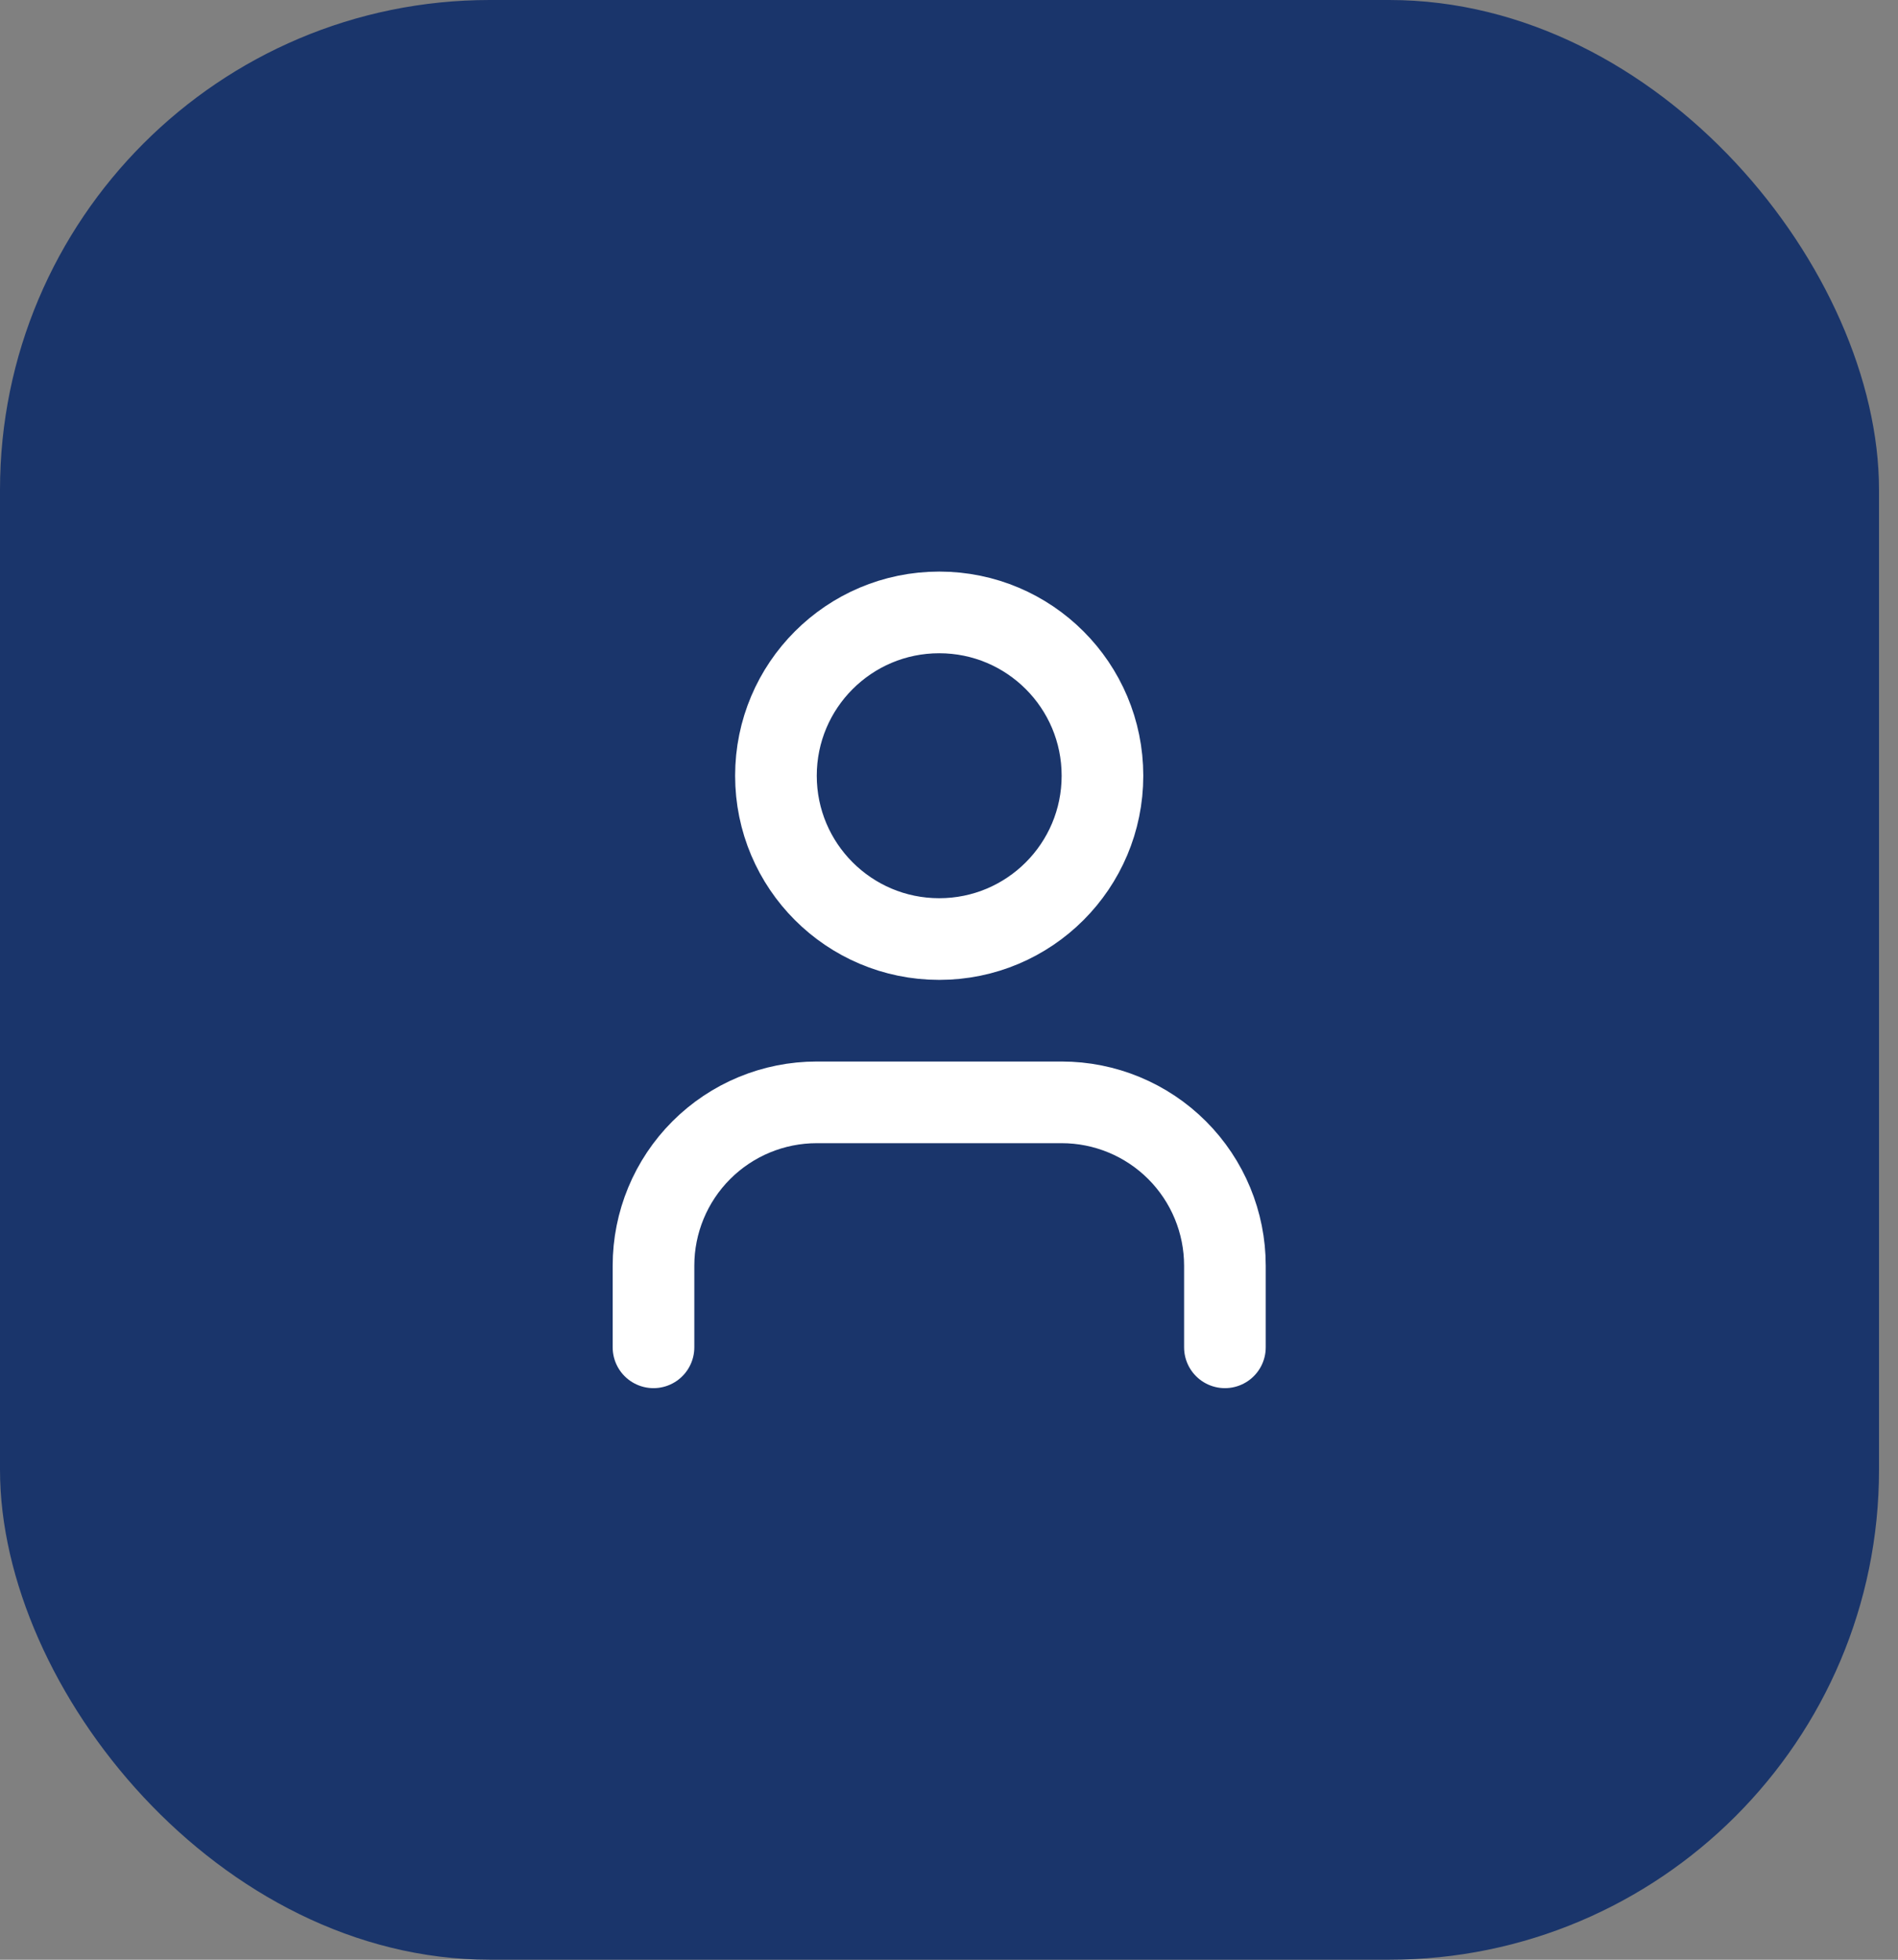 <svg xmlns="http://www.w3.org/2000/svg" width="62" height="64" viewBox="0 0 62 64" fill="none"><rect x="0" y="0" width="62" height="64" fill="#808080" stroke="none"/><rect width="61.38" height="64" rx="16" fill="#1A356B"></rect><path d="M40.013 44V41.333C40.013 39.919 39.451 38.562 38.451 37.562C37.451 36.562 36.094 36 34.68 36H26.68C25.265 36 23.909 36.562 22.909 37.562C21.909 38.562 21.347 39.919 21.347 41.333V44" stroke="white" stroke-width="2.667" stroke-linecap="round" stroke-linejoin="round"></path><path d="M30.68 30.667C33.626 30.667 36.013 28.279 36.013 25.333C36.013 22.388 33.626 20 30.68 20C27.735 20 25.347 22.388 25.347 25.333C25.347 28.279 27.735 30.667 30.68 30.667Z" stroke="white" stroke-width="2.667" stroke-linecap="round" stroke-linejoin="round"></path></svg>